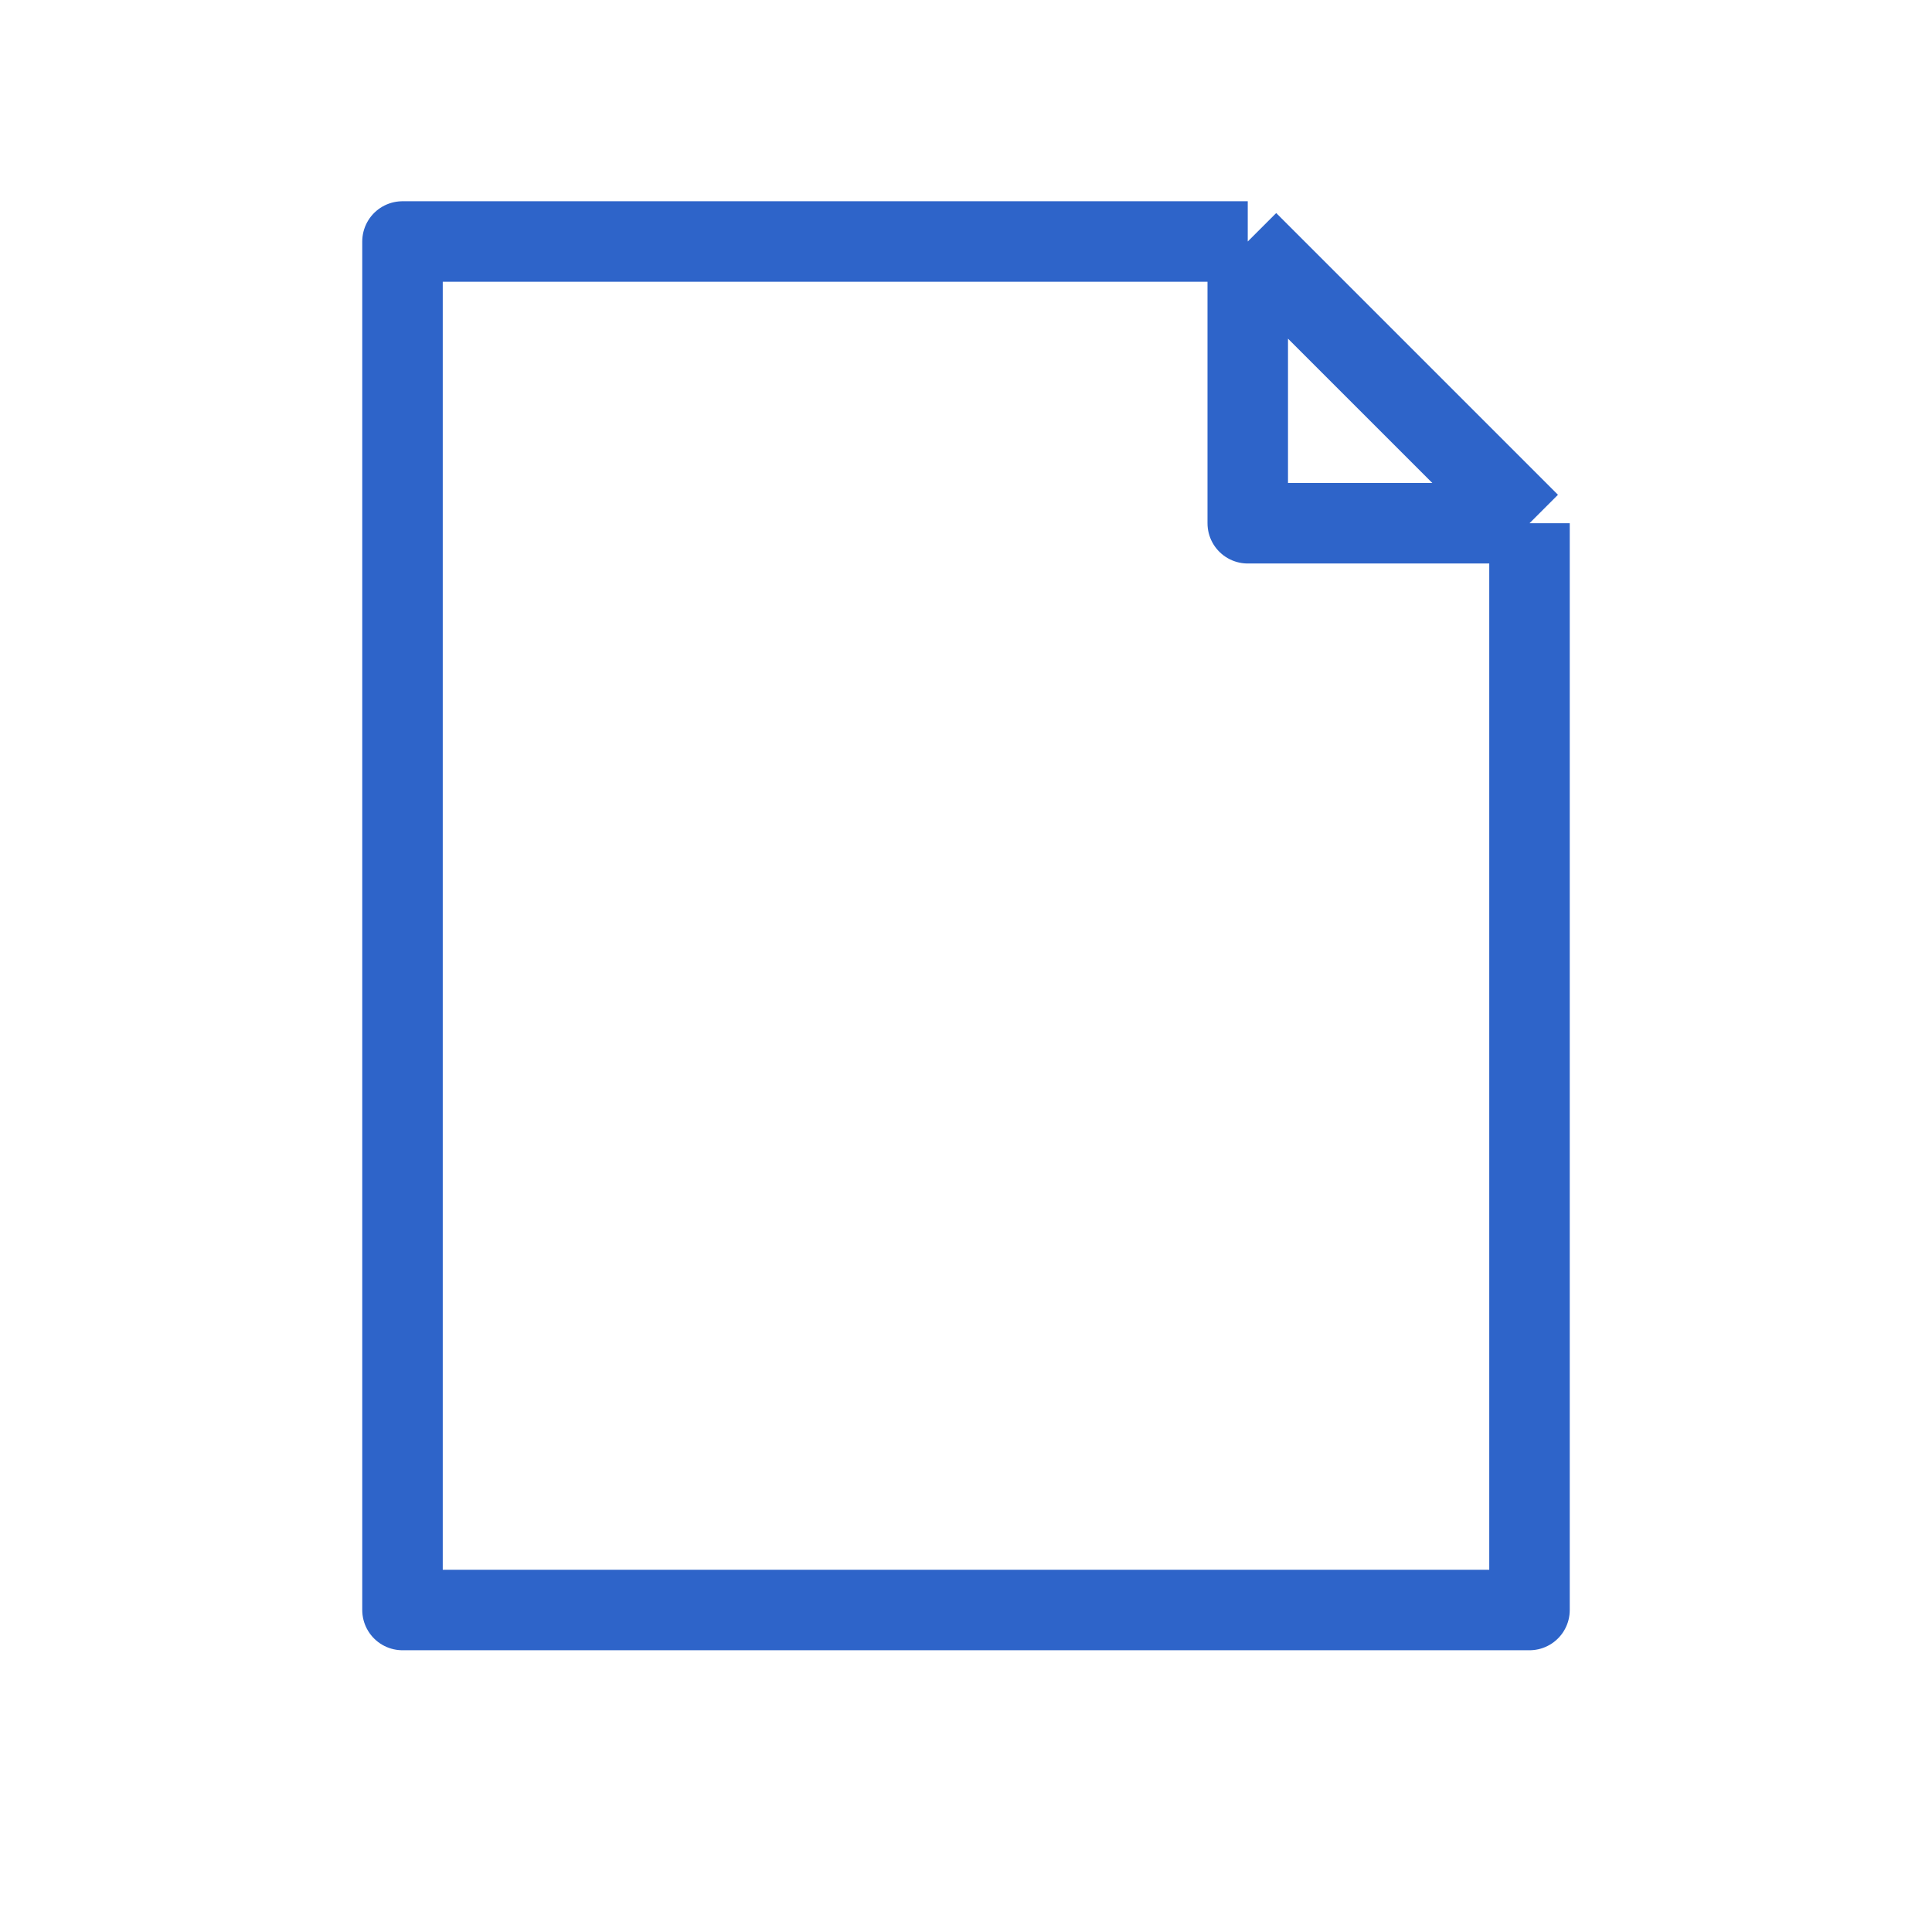 <svg width="24" height="24" viewBox="0 0 24 24" fill="none" xmlns="http://www.w3.org/2000/svg">
<path d="M19 6.5V20H5V3H15.5M19 6.5L15.5 3M19 6.5H15.5V3" stroke="#2E64C9" stroke-linejoin="round"/>
</svg>
